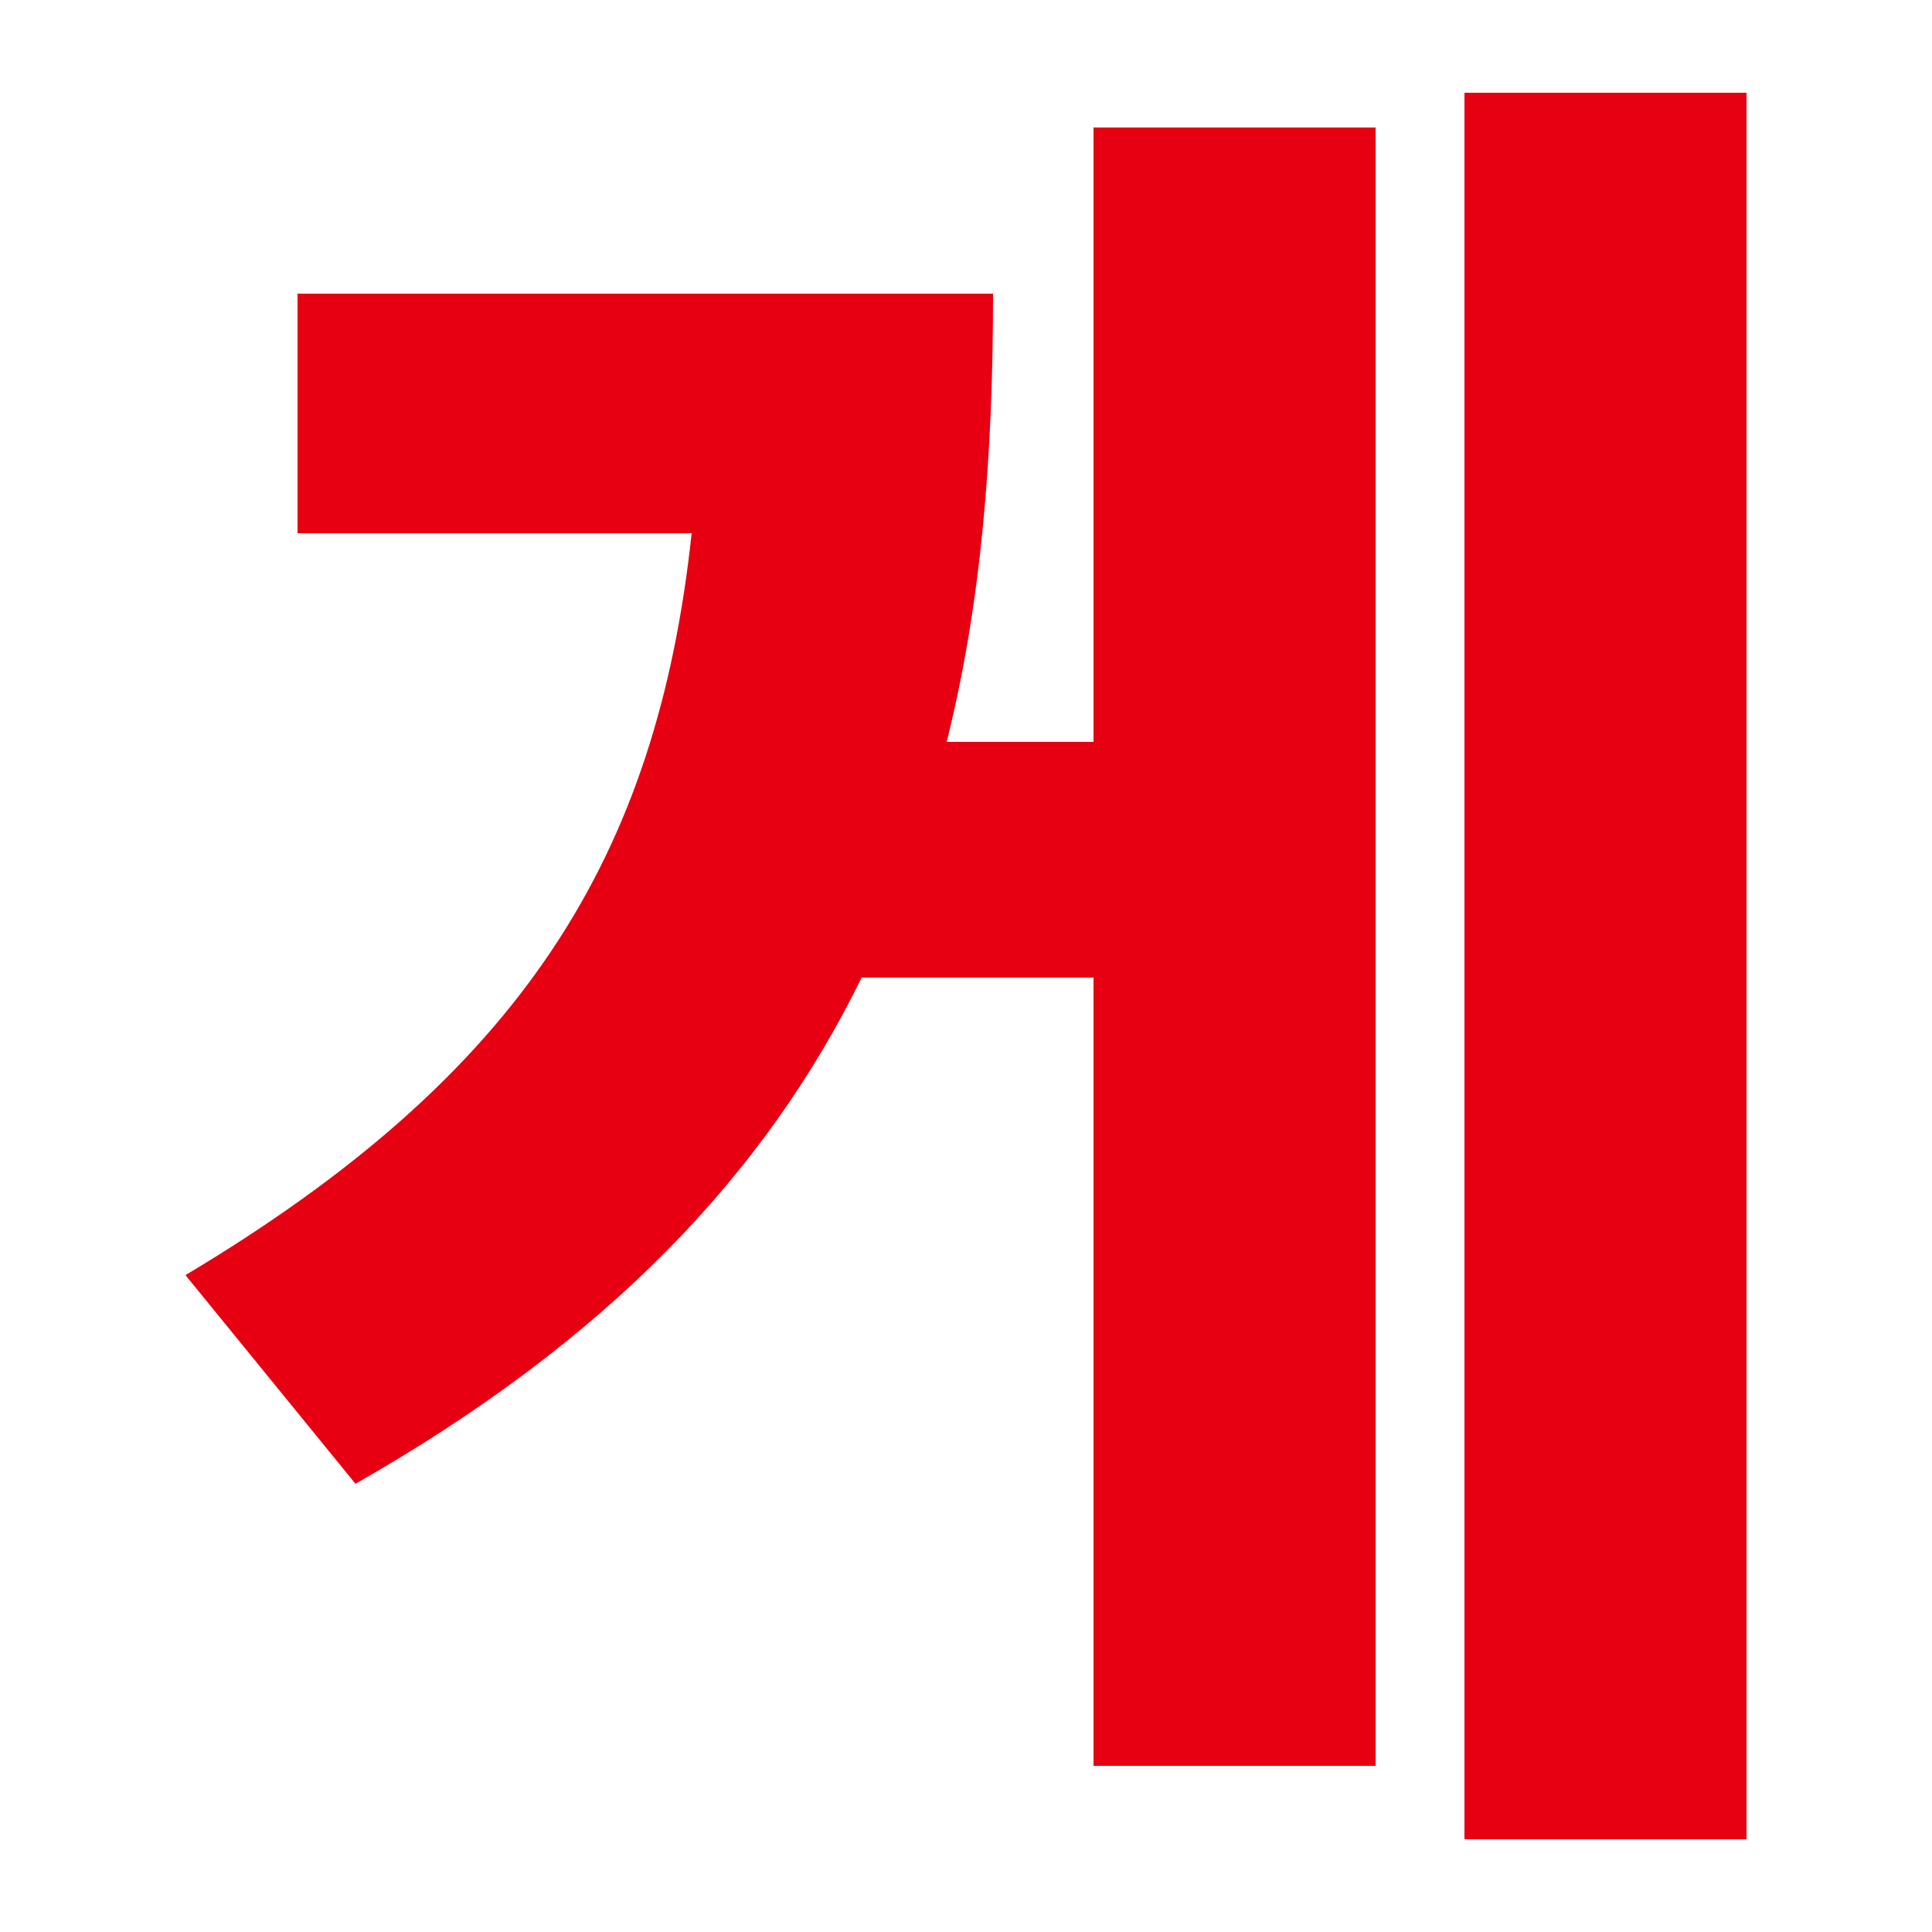 <?xml version="1.0" encoding="utf-8"?>
<!-- Generator: Adobe Illustrator 27.1.1, SVG Export Plug-In . SVG Version: 6.00 Build 0)  -->
<svg version="1.2" baseProfile="tiny" id="b" xmlns="http://www.w3.org/2000/svg" xmlns:xlink="http://www.w3.org/1999/xlink"
	 x="0px" y="0px" viewBox="0 0 50 50" overflow="visible" xml:space="preserve">
<g>
	<path fill="#E60012" d="M17.9,13.8H7.7V7.6h18c0,4.2-0.3,8-1.2,11.6h3.8V3.3h7.3v42.4h-7.3V25.3h-6c-2.5,5.1-6.6,9.4-13.1,13.1
		L4.8,33C13.5,27.8,17,22.2,17.9,13.8z M45.2,47.6h-7.3V2.4h7.3V47.6z"/>
</g>
</svg>
